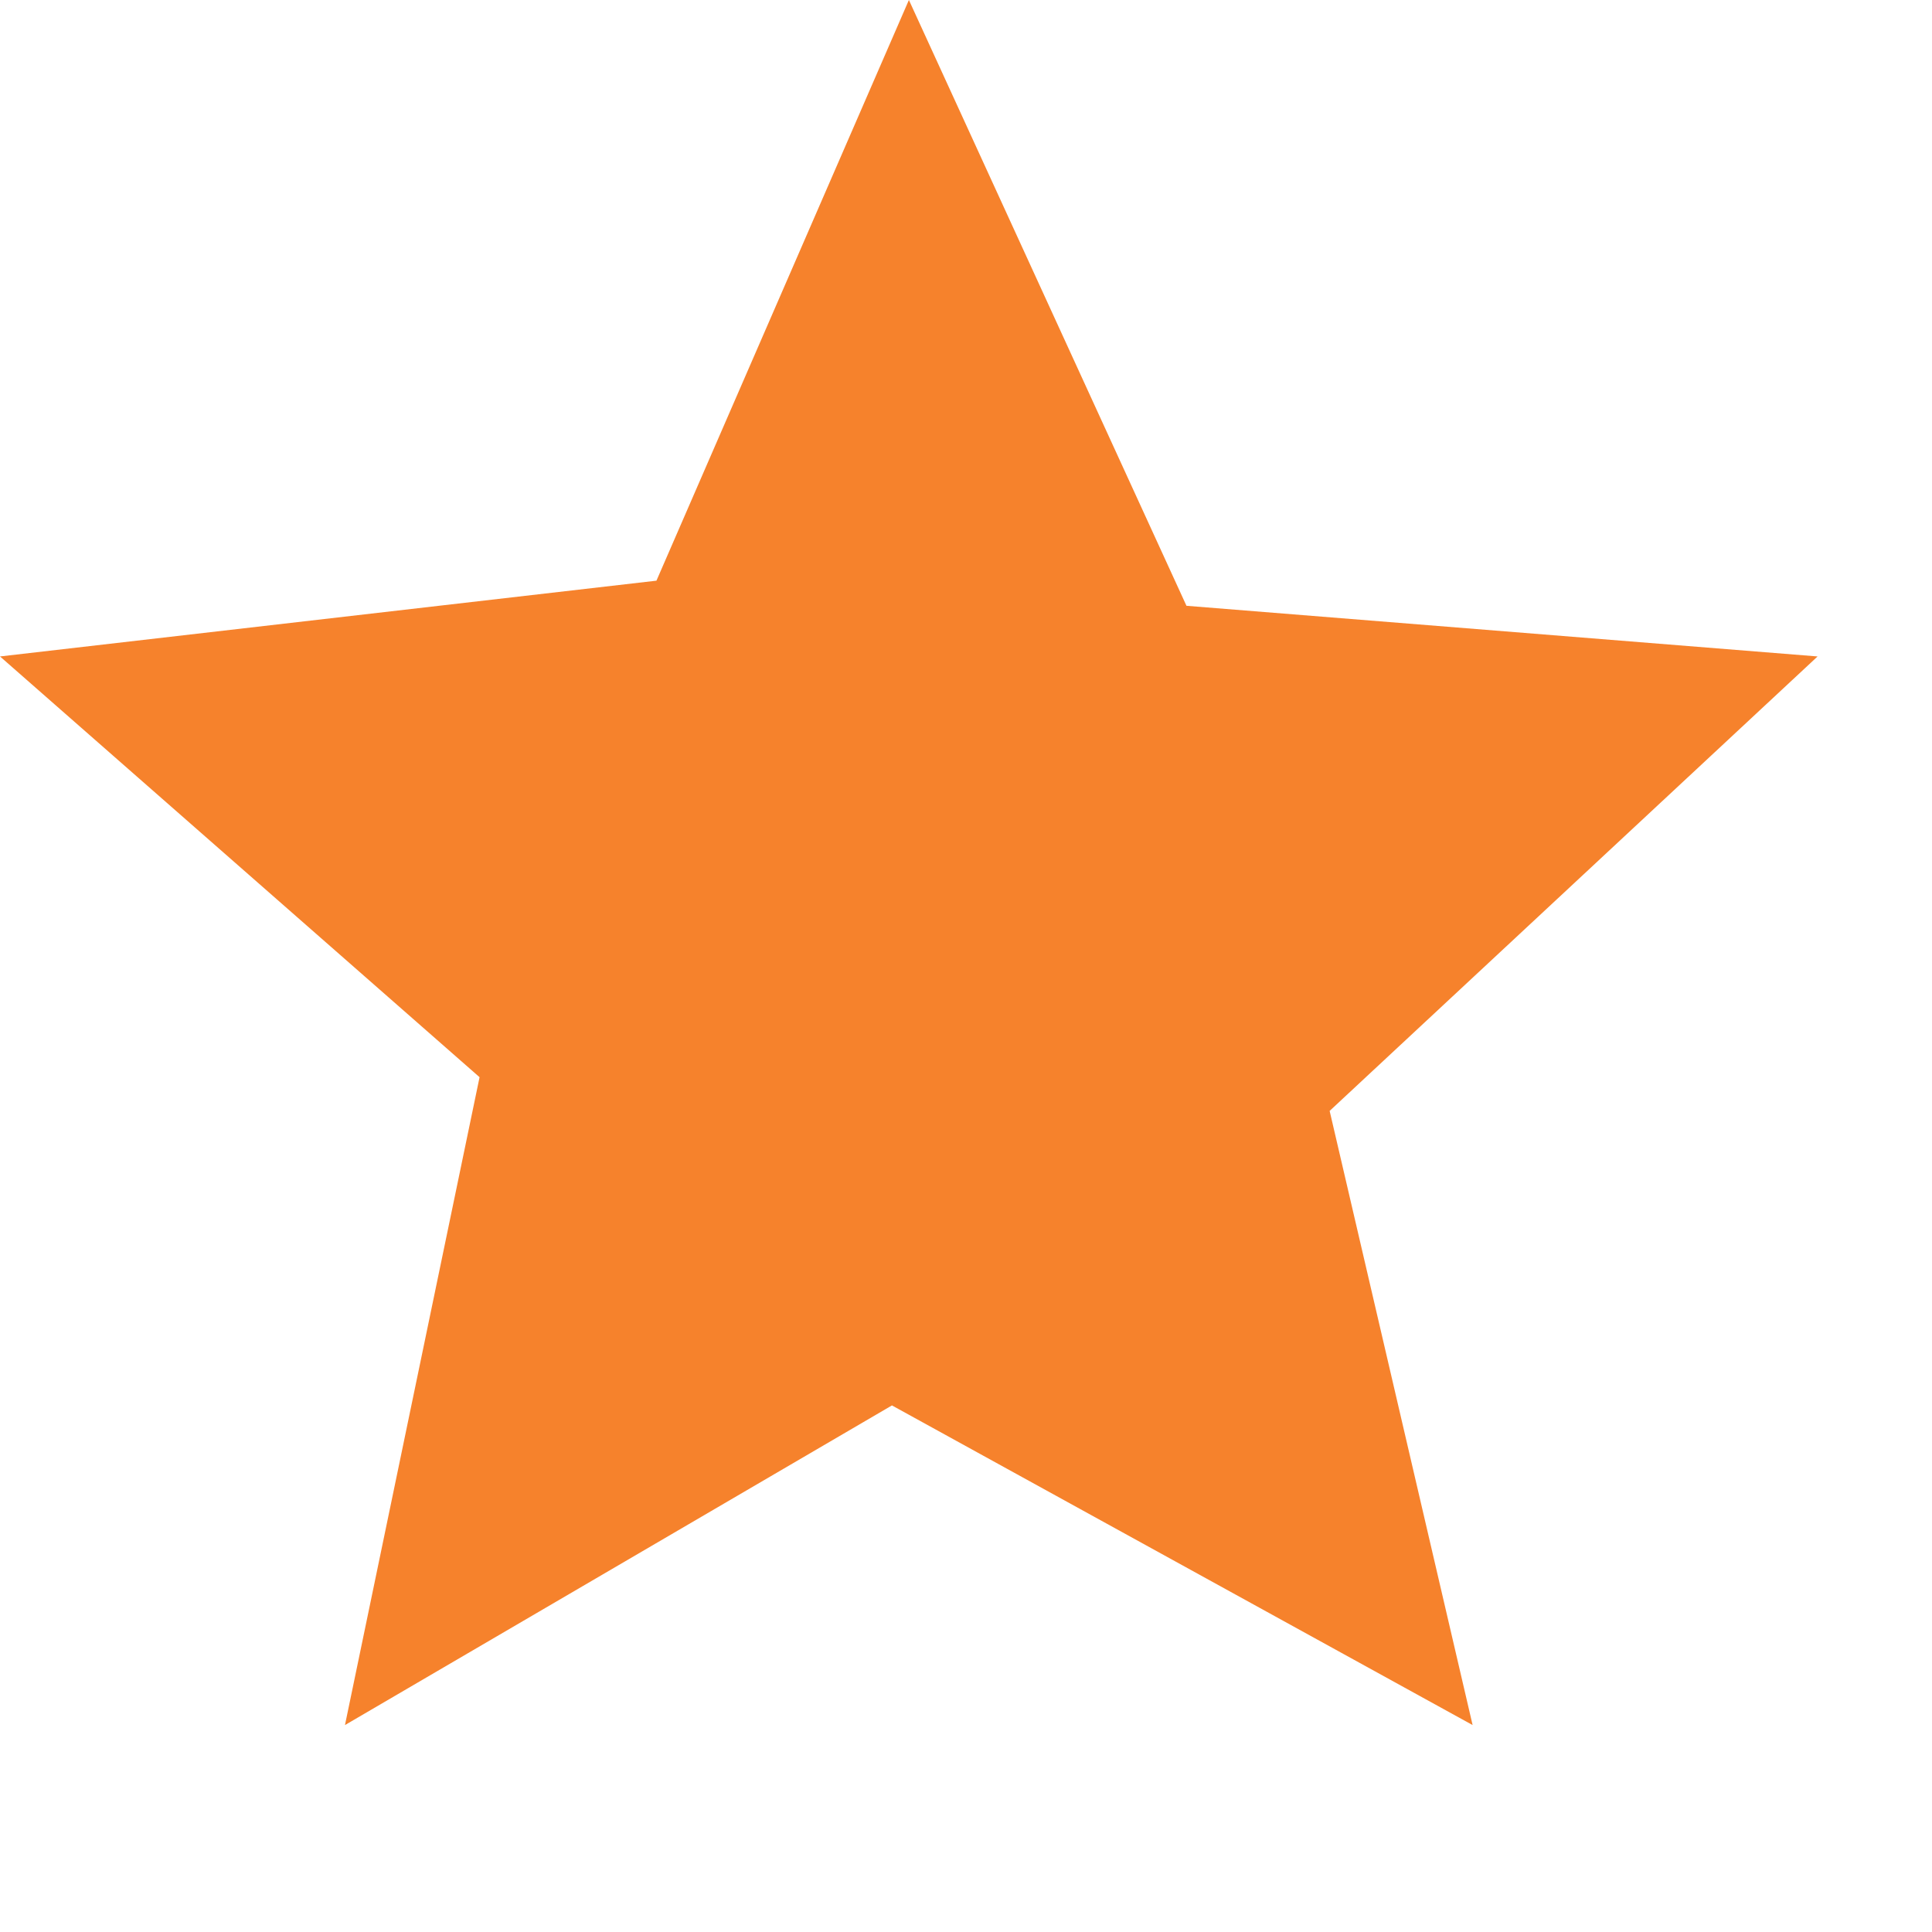 <svg width="11" height="11" viewBox="0 0 9 9" fill="none" xmlns="http://www.w3.org/2000/svg">
<path fill-rule="evenodd" clip-rule="evenodd" d="M4.234 0L5.527 2.822L8.467 3.058L6.194 5.175L6.86 8.036L4.155 6.547L1.607 8.036L2.234 5.018L0 3.058L3.058 2.705L4.234 0Z" fill="#F6822C"/>
</svg>
